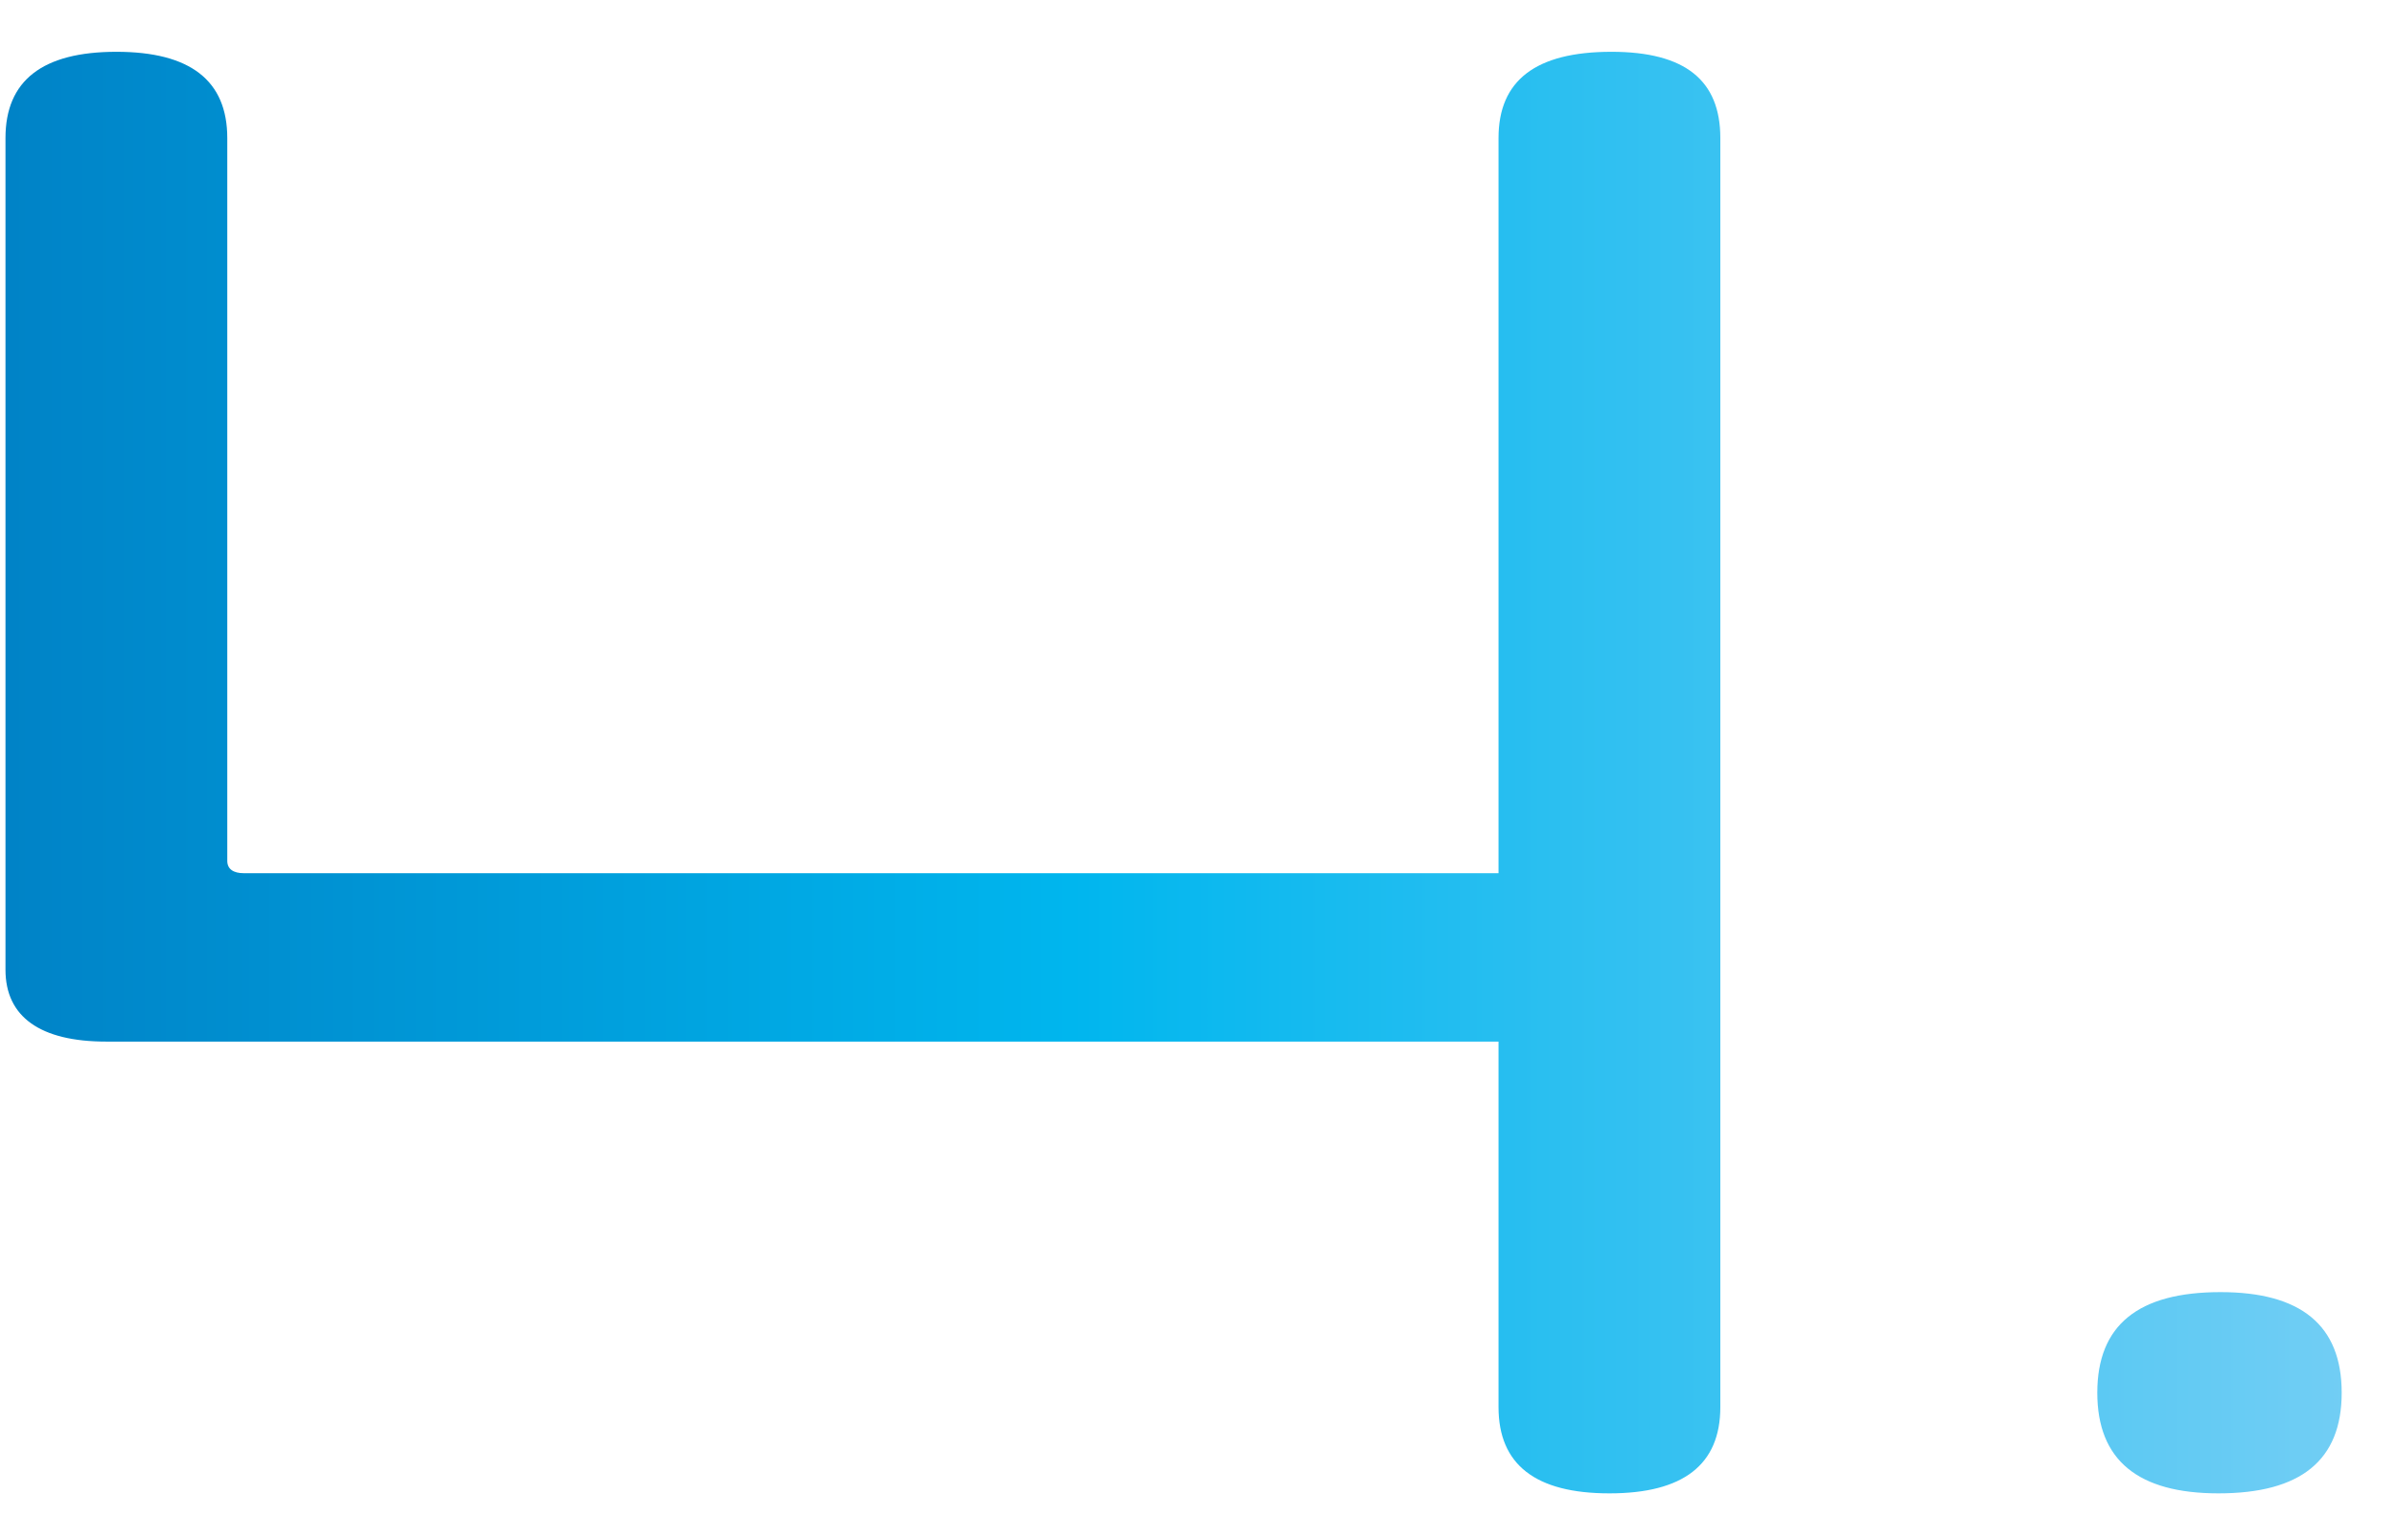 <svg width="42" height="27" viewBox="0 0 42 27" fill="none" xmlns="http://www.w3.org/2000/svg">
<path d="M26.268 24.668V18.26H1.86C0.708 18.26 0.096 17.828 0.096 17V2.42C0.096 1.412 0.744 0.908 2.04 0.908C3.336 0.908 3.984 1.412 3.984 2.42V15.092C3.984 15.236 4.092 15.308 4.272 15.308H26.268V2.42C26.268 1.412 26.916 0.908 28.248 0.908C29.544 0.908 30.156 1.412 30.156 2.42V24.668C30.156 25.676 29.508 26.18 28.212 26.18C26.916 26.18 26.268 25.676 26.268 24.668ZM41.048 24.416C41.048 25.604 40.328 26.18 38.888 26.18C37.484 26.18 36.764 25.604 36.764 24.416C36.764 23.228 37.484 22.652 38.924 22.652C40.328 22.652 41.048 23.228 41.048 24.416Z" fill="url(#paint0_linear_1917_5448)"/>
<defs>
<linearGradient id="paint0_linear_1917_5448" x1="48.086" y1="13.263" x2="-9.343" y2="13.263" gradientUnits="userSpaceOnUse">
<stop stop-color="#95D5F6"/>
<stop offset="0.51" stop-color="#00B6EE"/>
<stop offset="1" stop-color="#0069B3"/>
</linearGradient>
</defs>
</svg>
